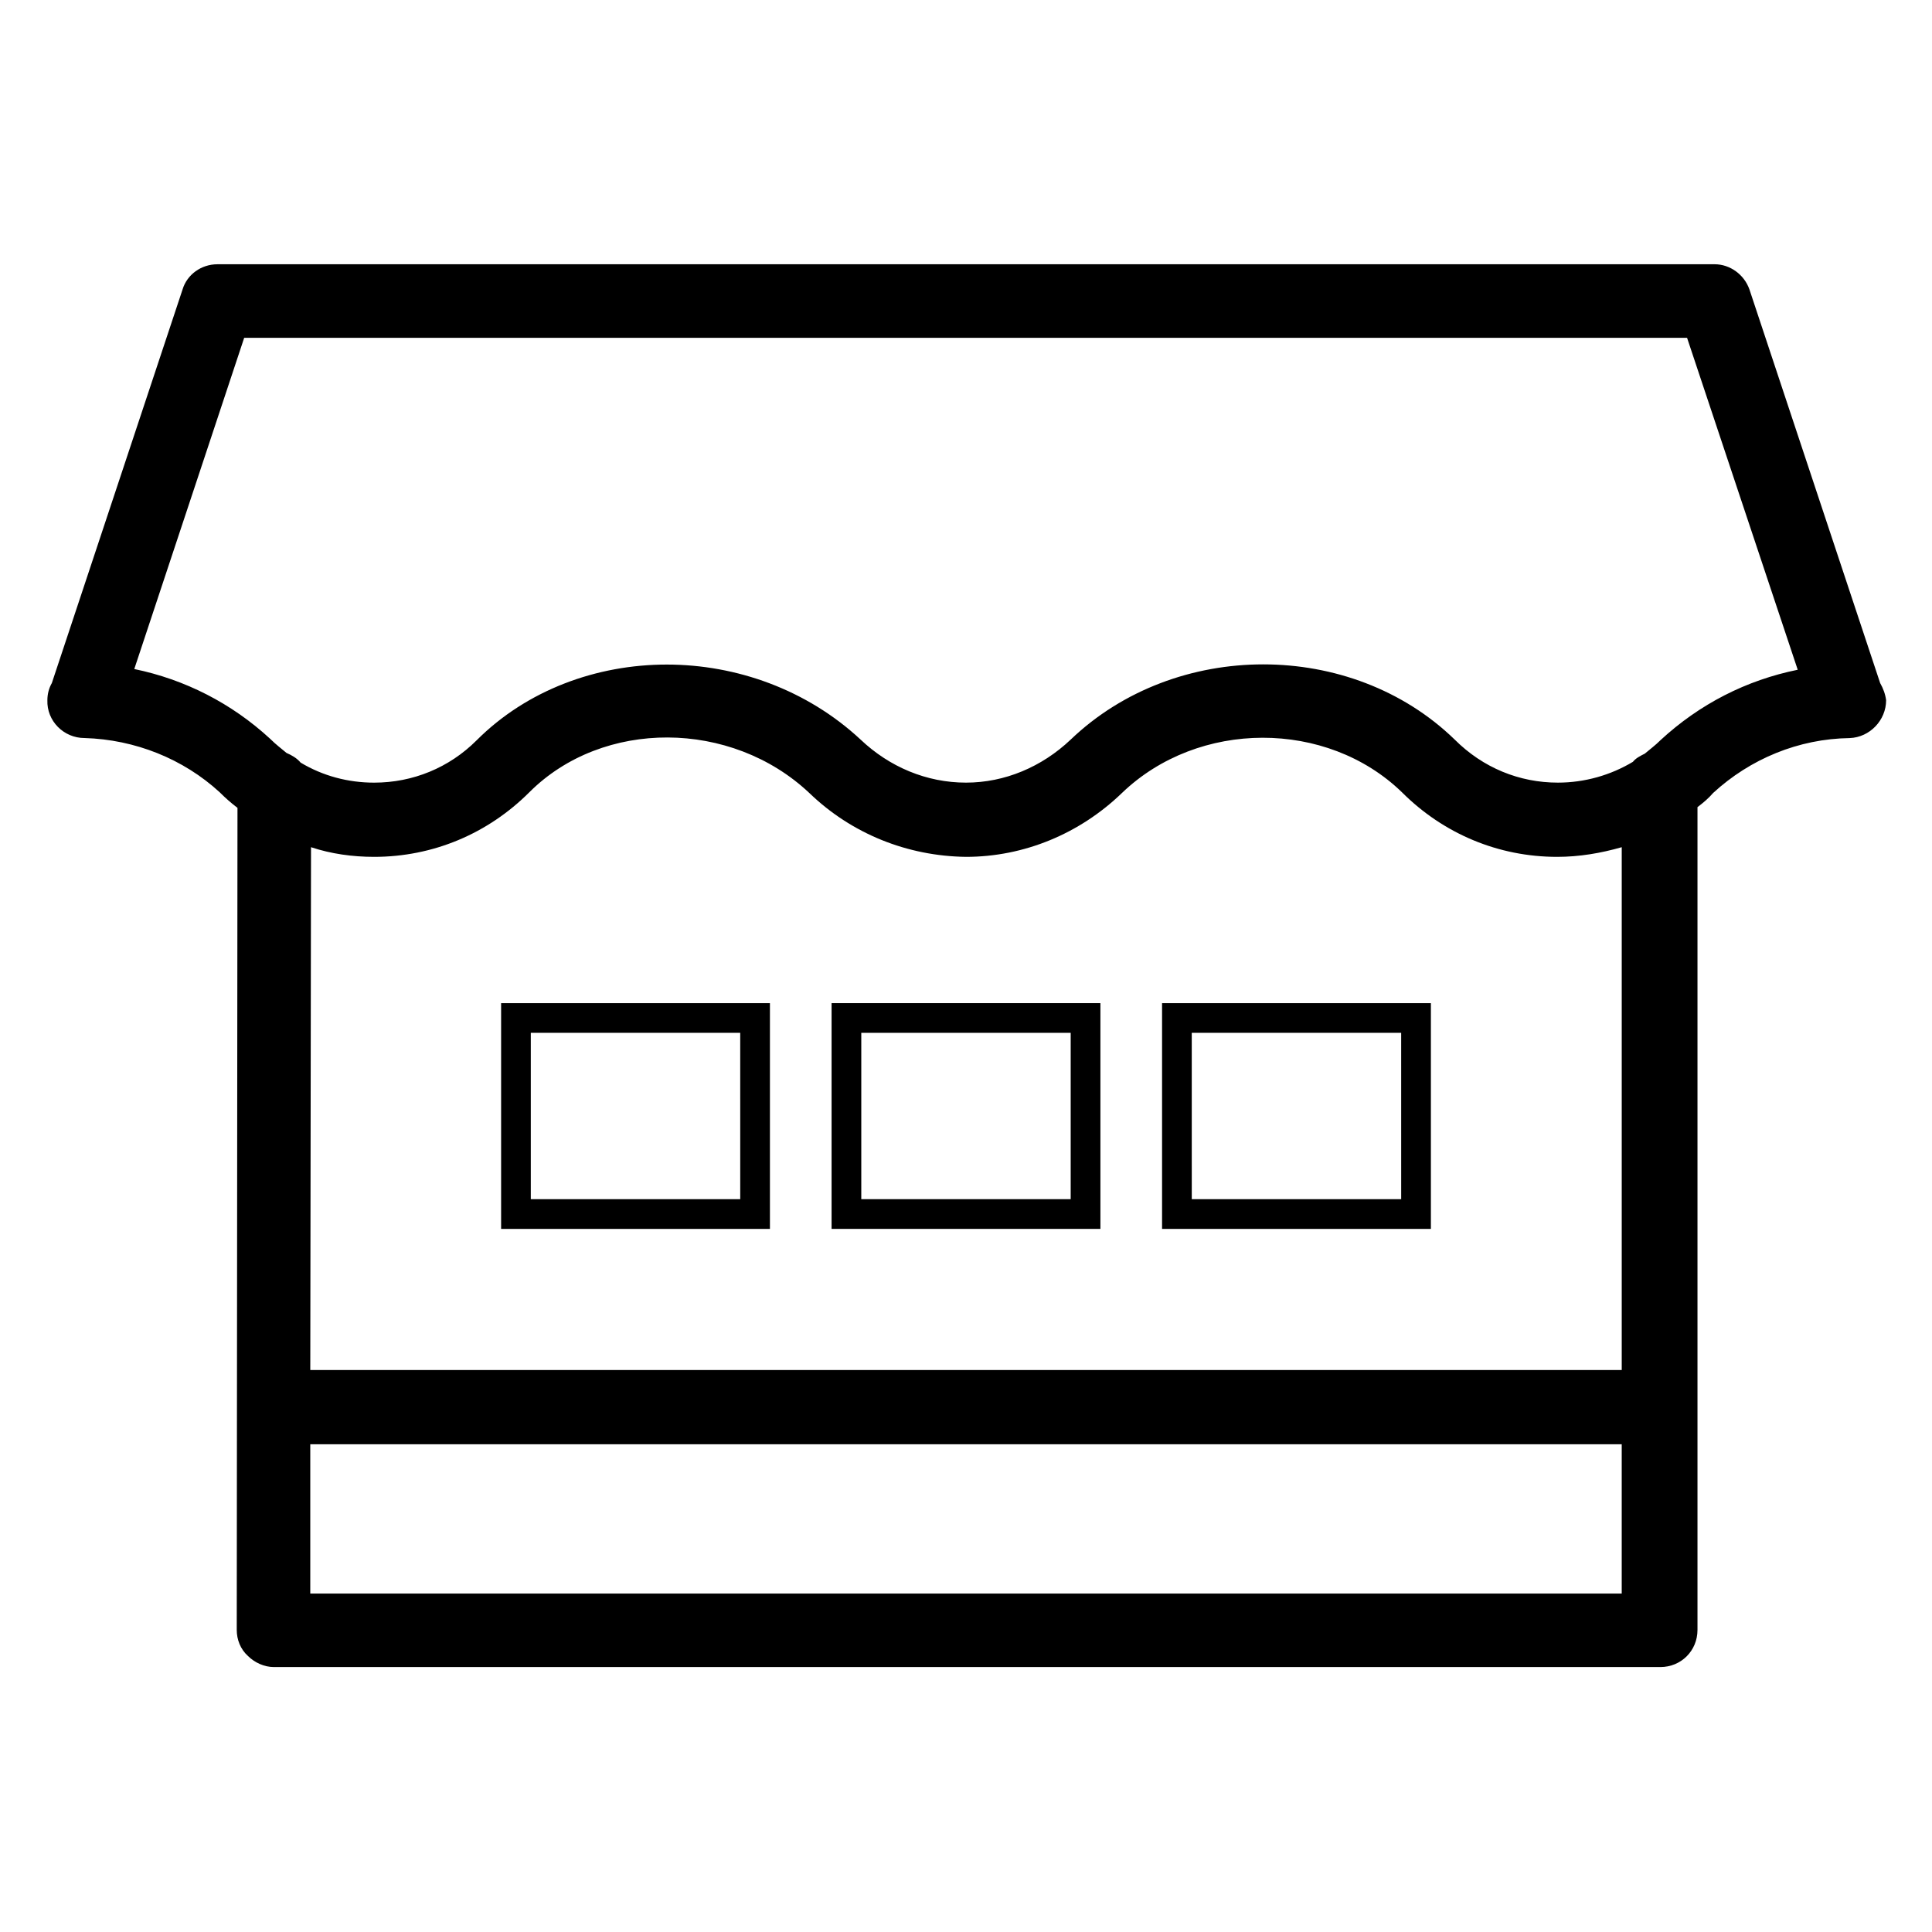 <?xml version="1.0" encoding="UTF-8"?>
<!-- Uploaded to: SVG Repo, www.svgrepo.com, Generator: SVG Repo Mixer Tools -->
<svg fill="#000000" width="800px" height="800px" version="1.1" viewBox="144 144 512 512" xmlns="http://www.w3.org/2000/svg">
 <g>
  <path d="m348.04 409.84h-71.242v59.828h71.242zm-7.871 51.953h-55.5v-44.082h55.496z"/>
  <path d="m435.62 409.84h-71.242v59.828h71.242zm-7.875 51.953h-55.496v-44.082h55.496z"/>
  <path d="m523.2 409.84h-71.242v59.828h71.242zm-7.871 51.953h-55.496l-0.004-44.082h55.496z"/>
  <path d="m642.26 325.02-34.637-104.3c-1.379-3.938-5.117-6.691-9.25-6.691l-396.75 0.004c-4.328 0-8.07 2.754-9.25 6.691l-34.637 104.3c-0.789 1.379-1.18 2.953-1.18 4.527-0.195 5.512 4.328 10.035 9.84 10.035 13.383 0.395 26.176 5.512 35.816 14.367 1.574 1.574 3.148 2.953 4.723 4.133l-0.195 217.86c0 2.559 0.984 5.117 2.953 6.887 1.77 1.77 4.328 2.953 6.887 2.953h367.43c5.512 0 9.84-4.328 9.84-9.84v-218.05c1.574-1.18 2.953-2.363 4.133-3.738 9.84-9.055 22.633-14.367 36.211-14.562 5.312-0.195 9.645-4.723 9.645-10.035-0.199-1.582-0.789-3.156-1.574-4.535zm-399.11 46.055c15.547 0 30.109-6.102 41.133-17.121 19.484-19.484 53.531-19.285 74.195 0.195 11.219 10.824 25.977 16.727 41.523 16.926 15.352 0 30.109-6.102 41.328-16.926 20.27-19.484 54.316-19.484 74.195-0.195 11.02 11.02 25.586 17.121 41.133 17.121 5.902 0 11.609-0.984 17.121-2.559v138.55h-347.55l0.195-138.55c5.316 1.77 11.023 2.559 16.73 2.559zm-16.926 195.23v-39.559h347.55v39.559zm357.79-226.12c-1.379 1.379-2.754 2.363-4.133 3.543-1.18 0.59-2.363 1.18-3.148 2.164-5.902 3.543-12.793 5.512-19.875 5.512-10.234 0-19.875-3.938-27.355-11.414-27.355-26.566-73.996-26.566-101.75 0-7.676 7.281-17.516 11.414-27.75 11.414-10.43 0-20.27-4.133-27.945-11.414-14.168-13.188-32.867-19.875-51.363-19.875-18.5 0-37 6.691-50.383 20.074-7.281 7.281-16.926 11.219-27.16 11.219-6.887 0-13.578-1.77-19.484-5.312-0.984-1.18-2.363-1.969-3.738-2.559-1.379-1.18-2.754-2.164-4.328-3.738-10.234-9.445-22.633-15.742-36.016-18.5l29.125-87.773h382.38l29.324 87.965c-13.578 2.754-25.977 9.051-36.406 18.695z"/>
 </g>
</svg>